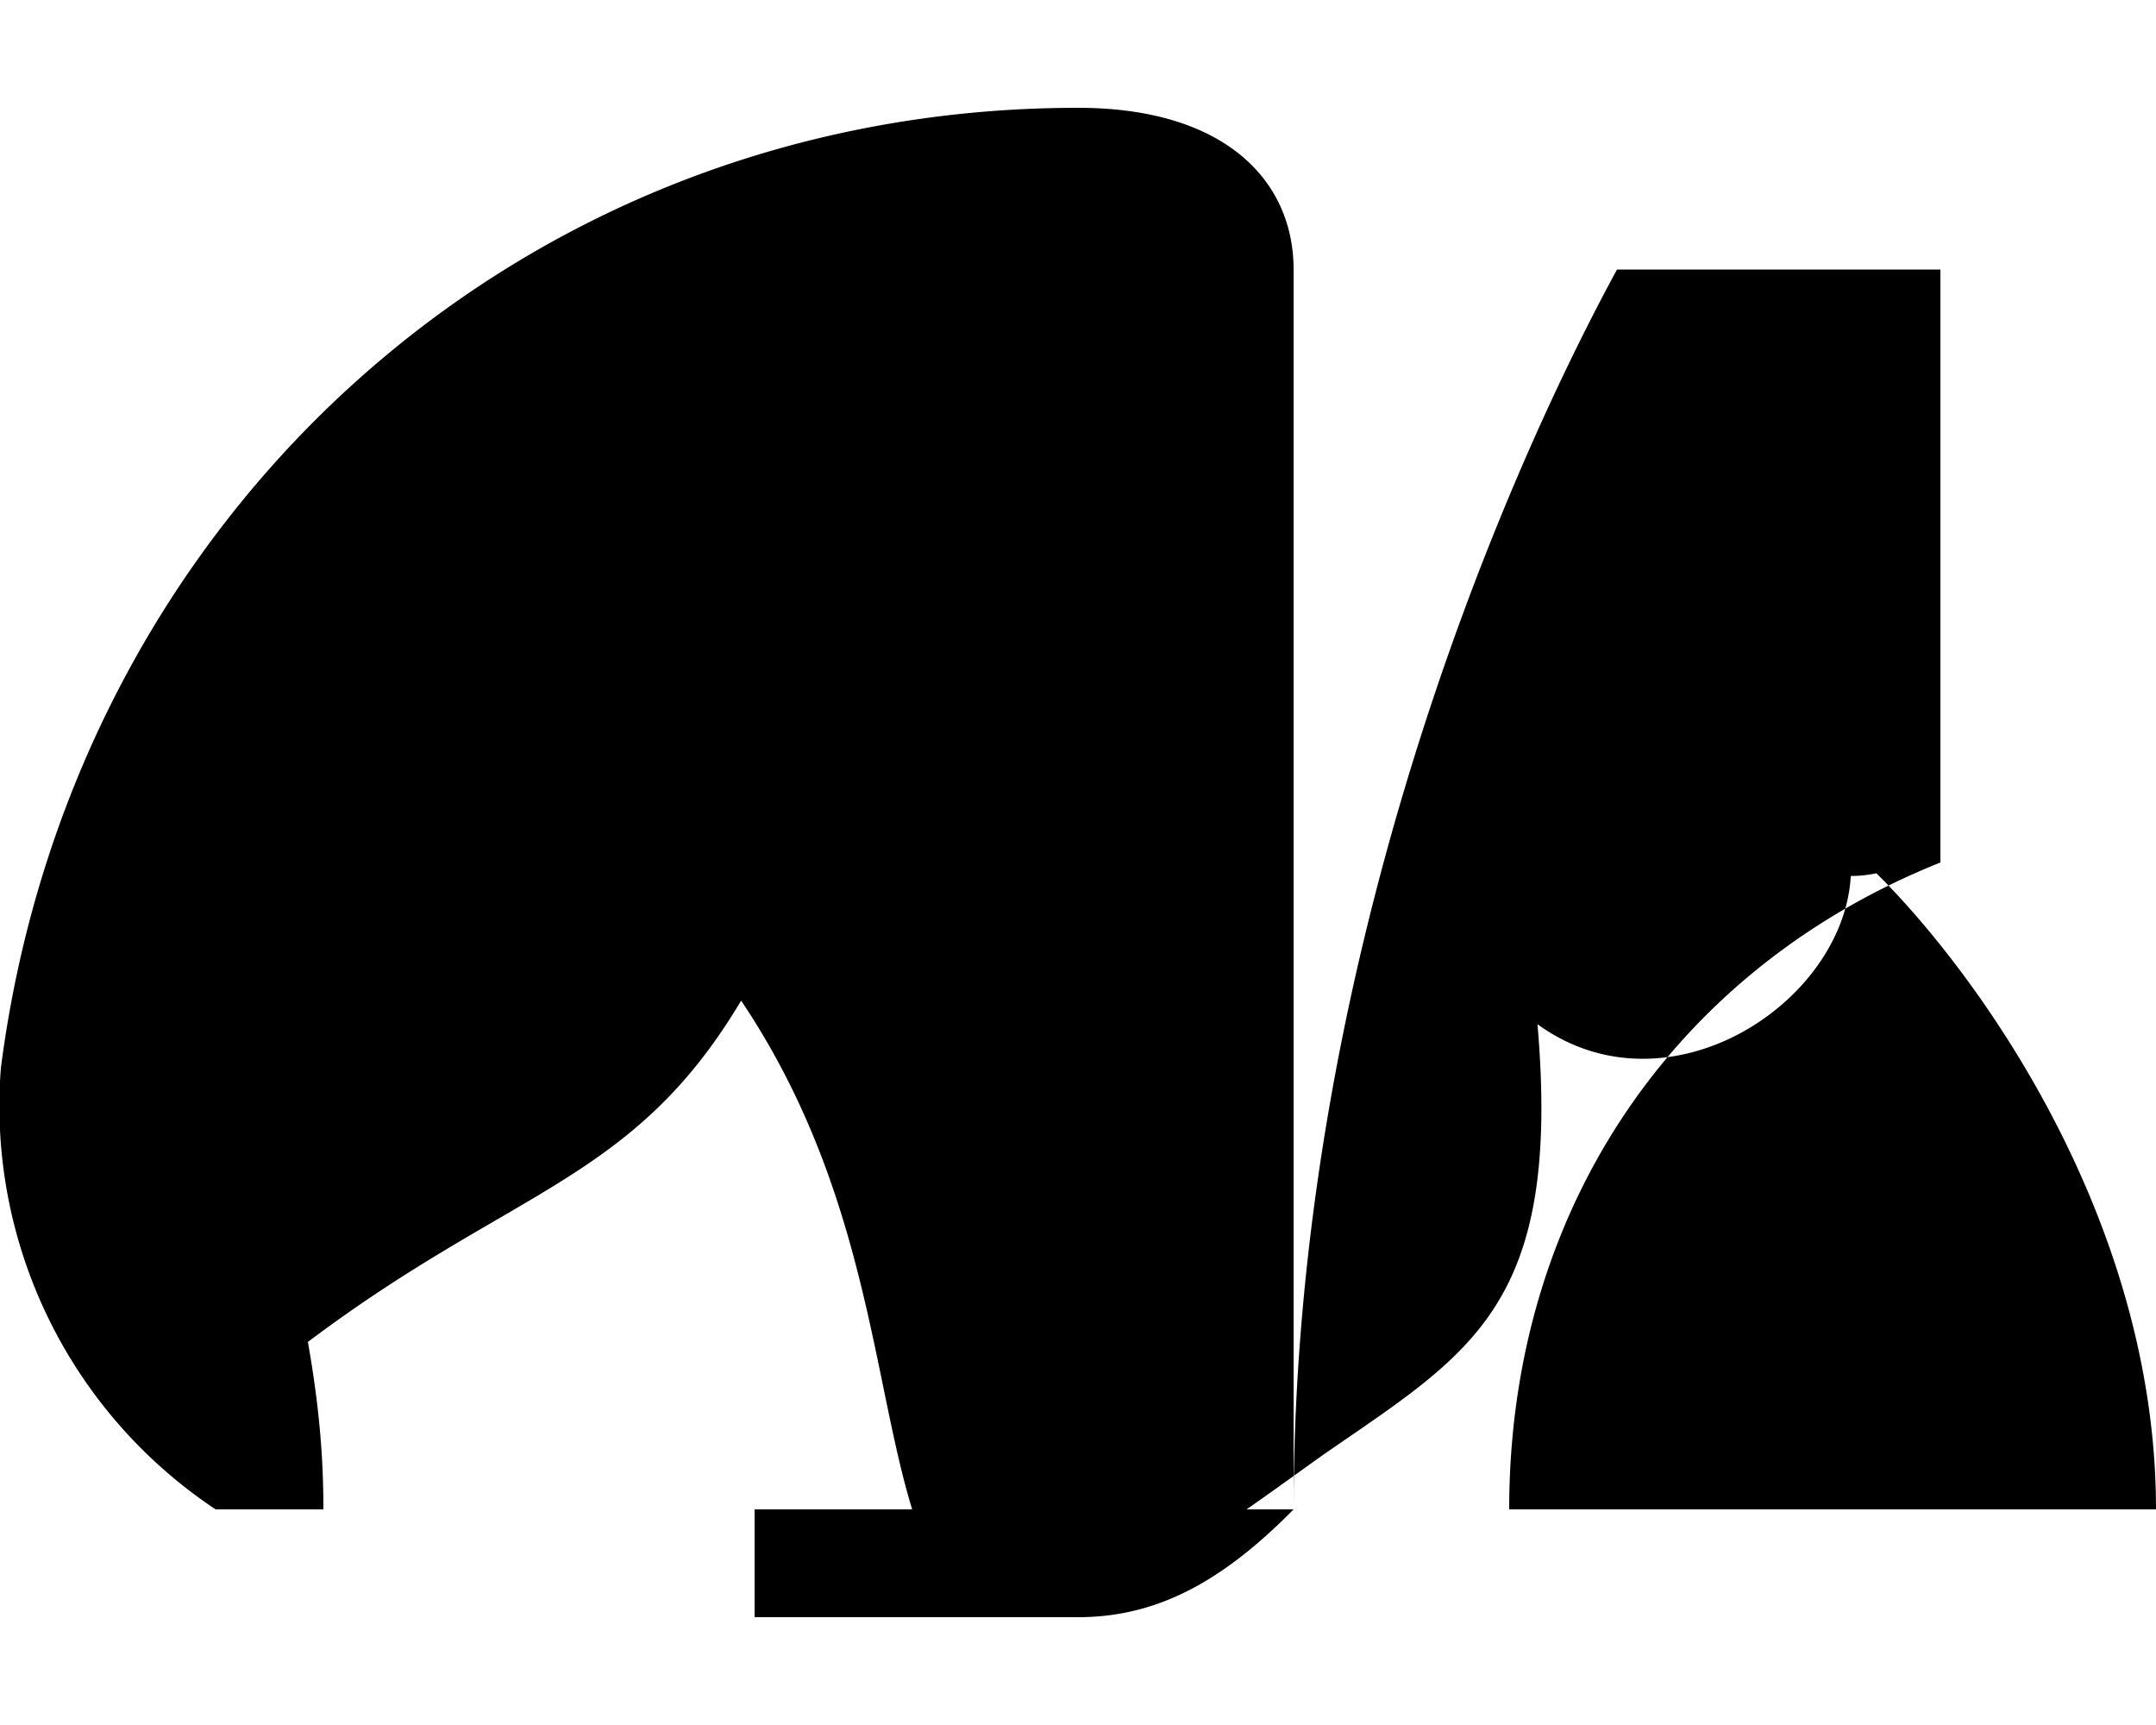 <svg xmlns="http://www.w3.org/2000/svg" viewBox="0 0 640 512">
  <g fill="#000">
    <path d="M320,32C153.6,32,21.33,153.73,0.27,316.92A143.79,143.79,0,0,0,64,448h32c0-18-1.7-33.1-4.6-49.7,61-45.9,96.5-47.4,128.6-101.3C269.8,371.1,256,448,288,480H320c23.5,0,42.9-10.6,64-32V80C384,53.5,363.5,32,320,32ZM576,448H448c0-88.4,48.62-160.26,128-192V80c-32,0-64,0-96,0h0C444.22,145.76,384,288.07,384,448H224V480h64c40.6,0,71.4-24.4,104.5-48,44-30.5,71.1-44,63.9-128,38.6,28,90.9-6.2,93-44,2.7,0,5.2-.3,7.6-.8C586.19,288,640,361.17,640,448Z"/>
  </g>
</svg>